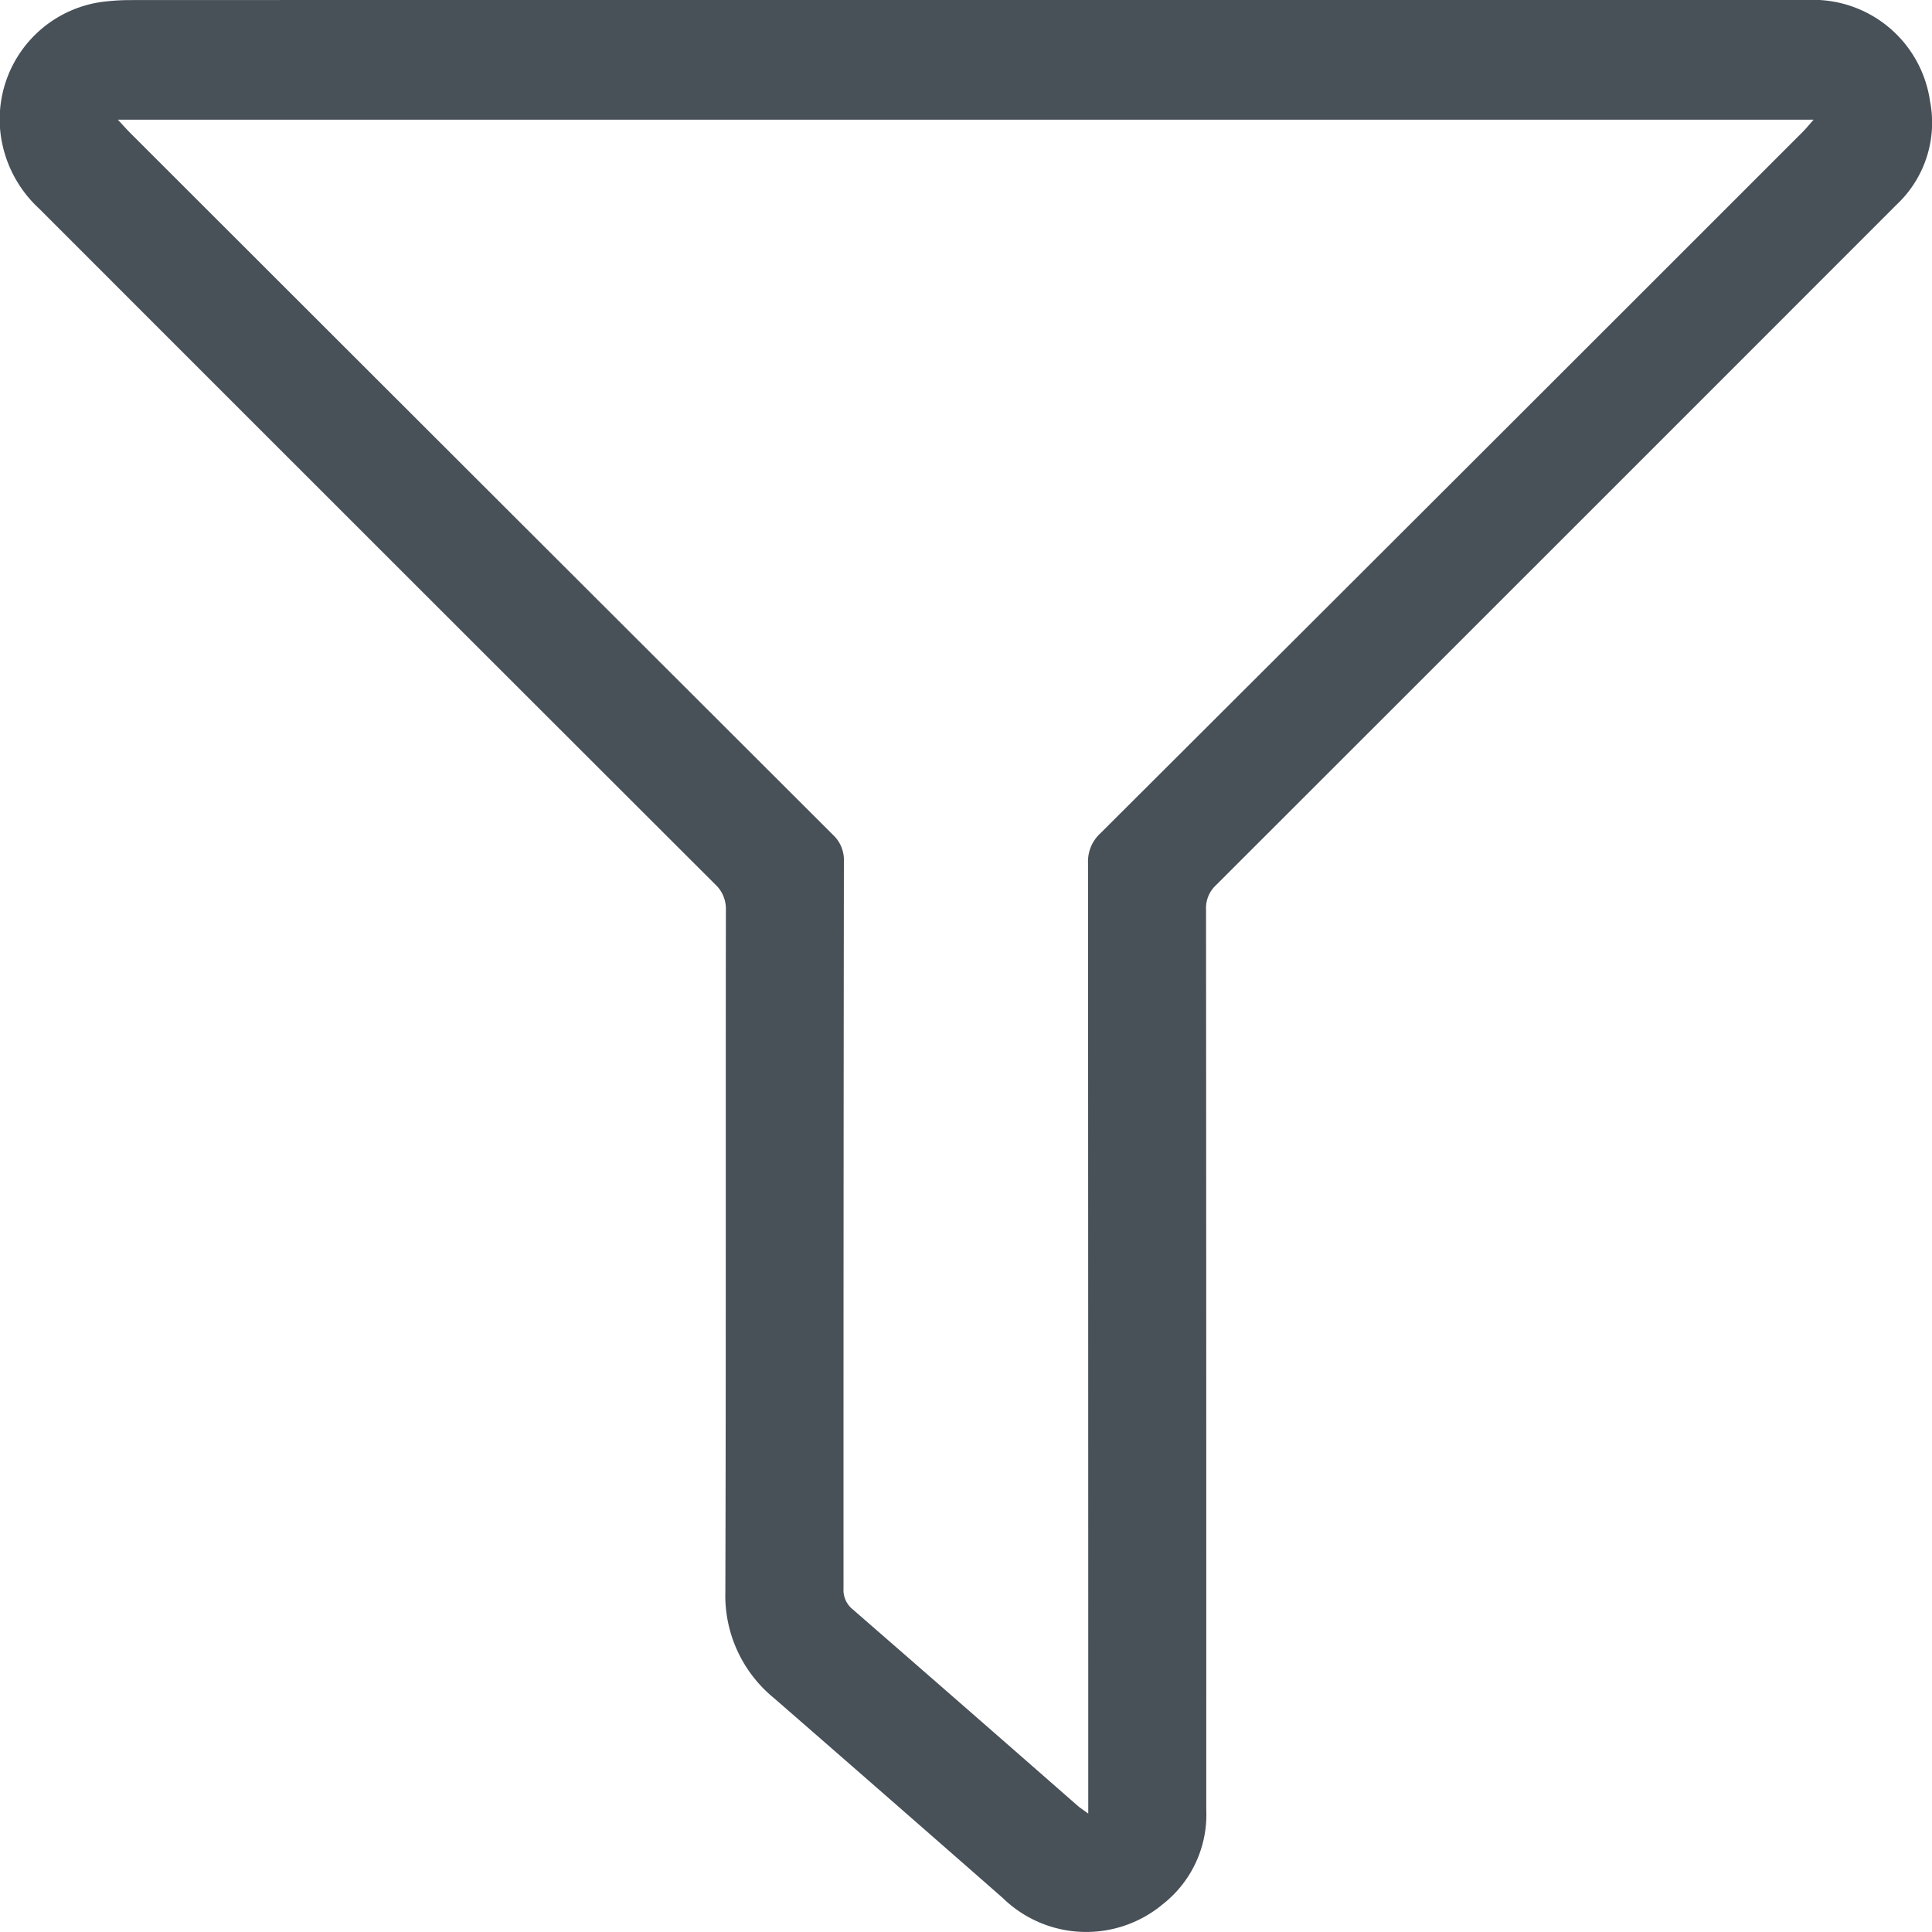 <svg xmlns="http://www.w3.org/2000/svg" viewBox="0 0 25 25"><title>filter-content-dark-gray</title><path d="M12.497,0H23.38a1.529,1.529,0,0,1,1.594,1.306A1.455,1.455,0,0,1,24.54,2.65q-1.425,1.426-2.85,2.851-2.977,2.977-5.955,5.953a.403.403,0,0,0-.129.313q.004,5.824.003,11.647a1.472,1.472,0,0,1-.561,1.225,1.546,1.546,0,0,1-2.073-.08q-1.478-1.296-2.96-2.586a1.713,1.713,0,0,1-.629-1.375c.009-2.939.003-5.878.007-8.818a.434.434,0,0,0-.139-.337Q4.879,7.074.508,2.701A1.589,1.589,0,0,1,.029,1.86,1.533,1.533,0,0,1,1.317.025,2.932,2.932,0,0,1,1.672.001Q7.084-.001,12.497,0Zm1.585,23.468v-.24q0-6.031-.003-12.061a.494.494,0,0,1,.161-.385q4.545-4.532,9.083-9.071c.044-.044.084-.093.145-.162H1.525c.07.075.113.124.159.17q4.545,4.542,9.093,9.082a.447.447,0,0,1,.143.35q-.006,4.702-.005,9.403a.321.321,0,0,0,.118.27q1.461,1.271,2.917,2.547C13.981,23.397,14.016,23.419,14.082,23.468Z" style="fill:#485058"/></svg>